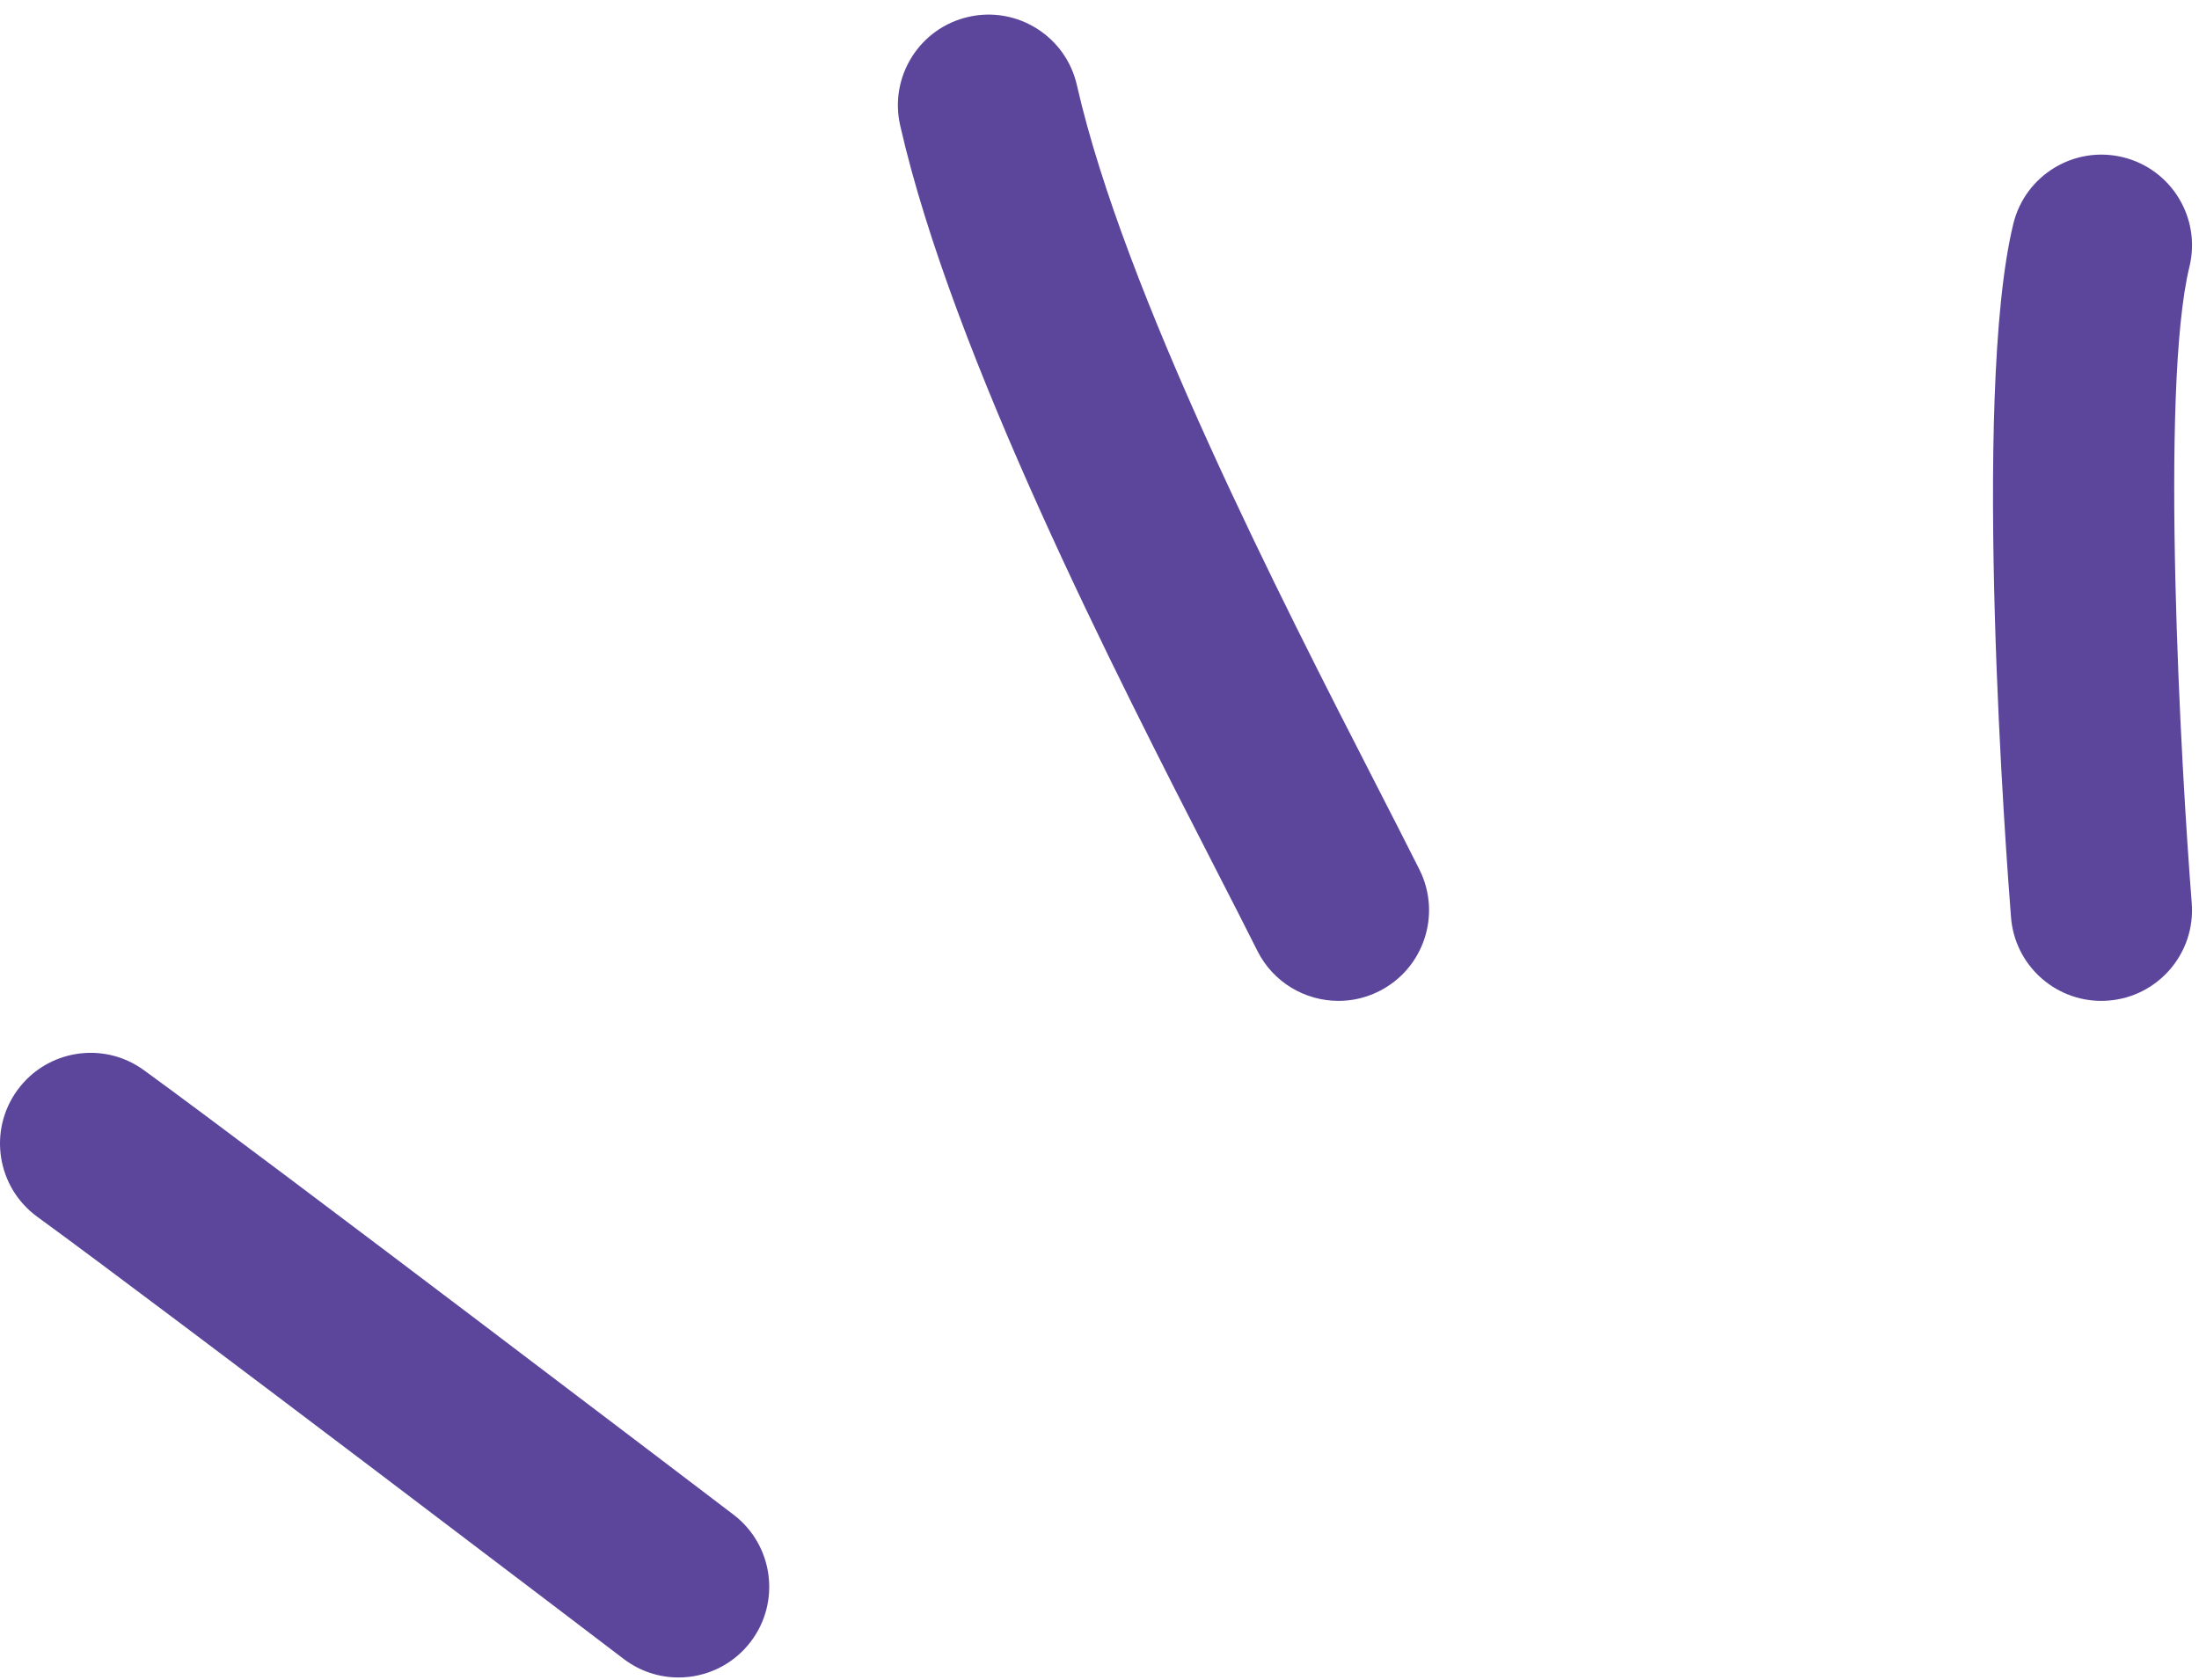 <?xml version="1.0" encoding="UTF-8"?> <svg xmlns="http://www.w3.org/2000/svg" width="106" height="81" viewBox="0 0 106 81" fill="none"><path d="M101.29 48.247C99.034 48.247 97.121 46.512 96.939 44.223C96.737 41.675 95.023 19.102 97.05 10.788C97.622 8.443 99.986 7.008 102.33 7.578C104.674 8.15 106.11 10.514 105.539 12.858C104.102 18.753 105.131 36.998 105.65 43.531C105.84 45.937 104.045 48.042 101.64 48.233C101.523 48.242 101.406 48.247 101.289 48.247H101.29Z" fill="#5C469C"></path><path d="M64.52 48.247C62.916 48.247 61.373 47.362 60.608 45.831C60.042 44.697 59.345 43.34 58.56 41.81C53.831 32.588 45.915 17.152 43.391 6.043C42.856 3.689 44.33 1.348 46.683 0.813C49.035 0.279 51.378 1.753 51.911 4.106C54.191 14.143 61.793 28.964 66.335 37.82C67.135 39.382 67.845 40.766 68.424 41.922C69.503 44.081 68.628 46.706 66.47 47.785C65.843 48.099 65.176 48.248 64.52 48.248V48.247Z" fill="#5C469C"></path><path d="M32.707 80.862C31.785 80.862 30.855 80.571 30.064 79.969C29.844 79.8 7.875 63.077 1.8 58.657C-0.152 57.237 -0.583 54.504 0.836 52.553C2.255 50.6 4.987 50.167 6.939 51.588C13.09 56.064 34.451 72.324 35.357 73.013C37.276 74.475 37.649 77.218 36.187 79.138C35.328 80.269 34.025 80.862 32.707 80.862Z" fill="#5C469C"></path></svg> 